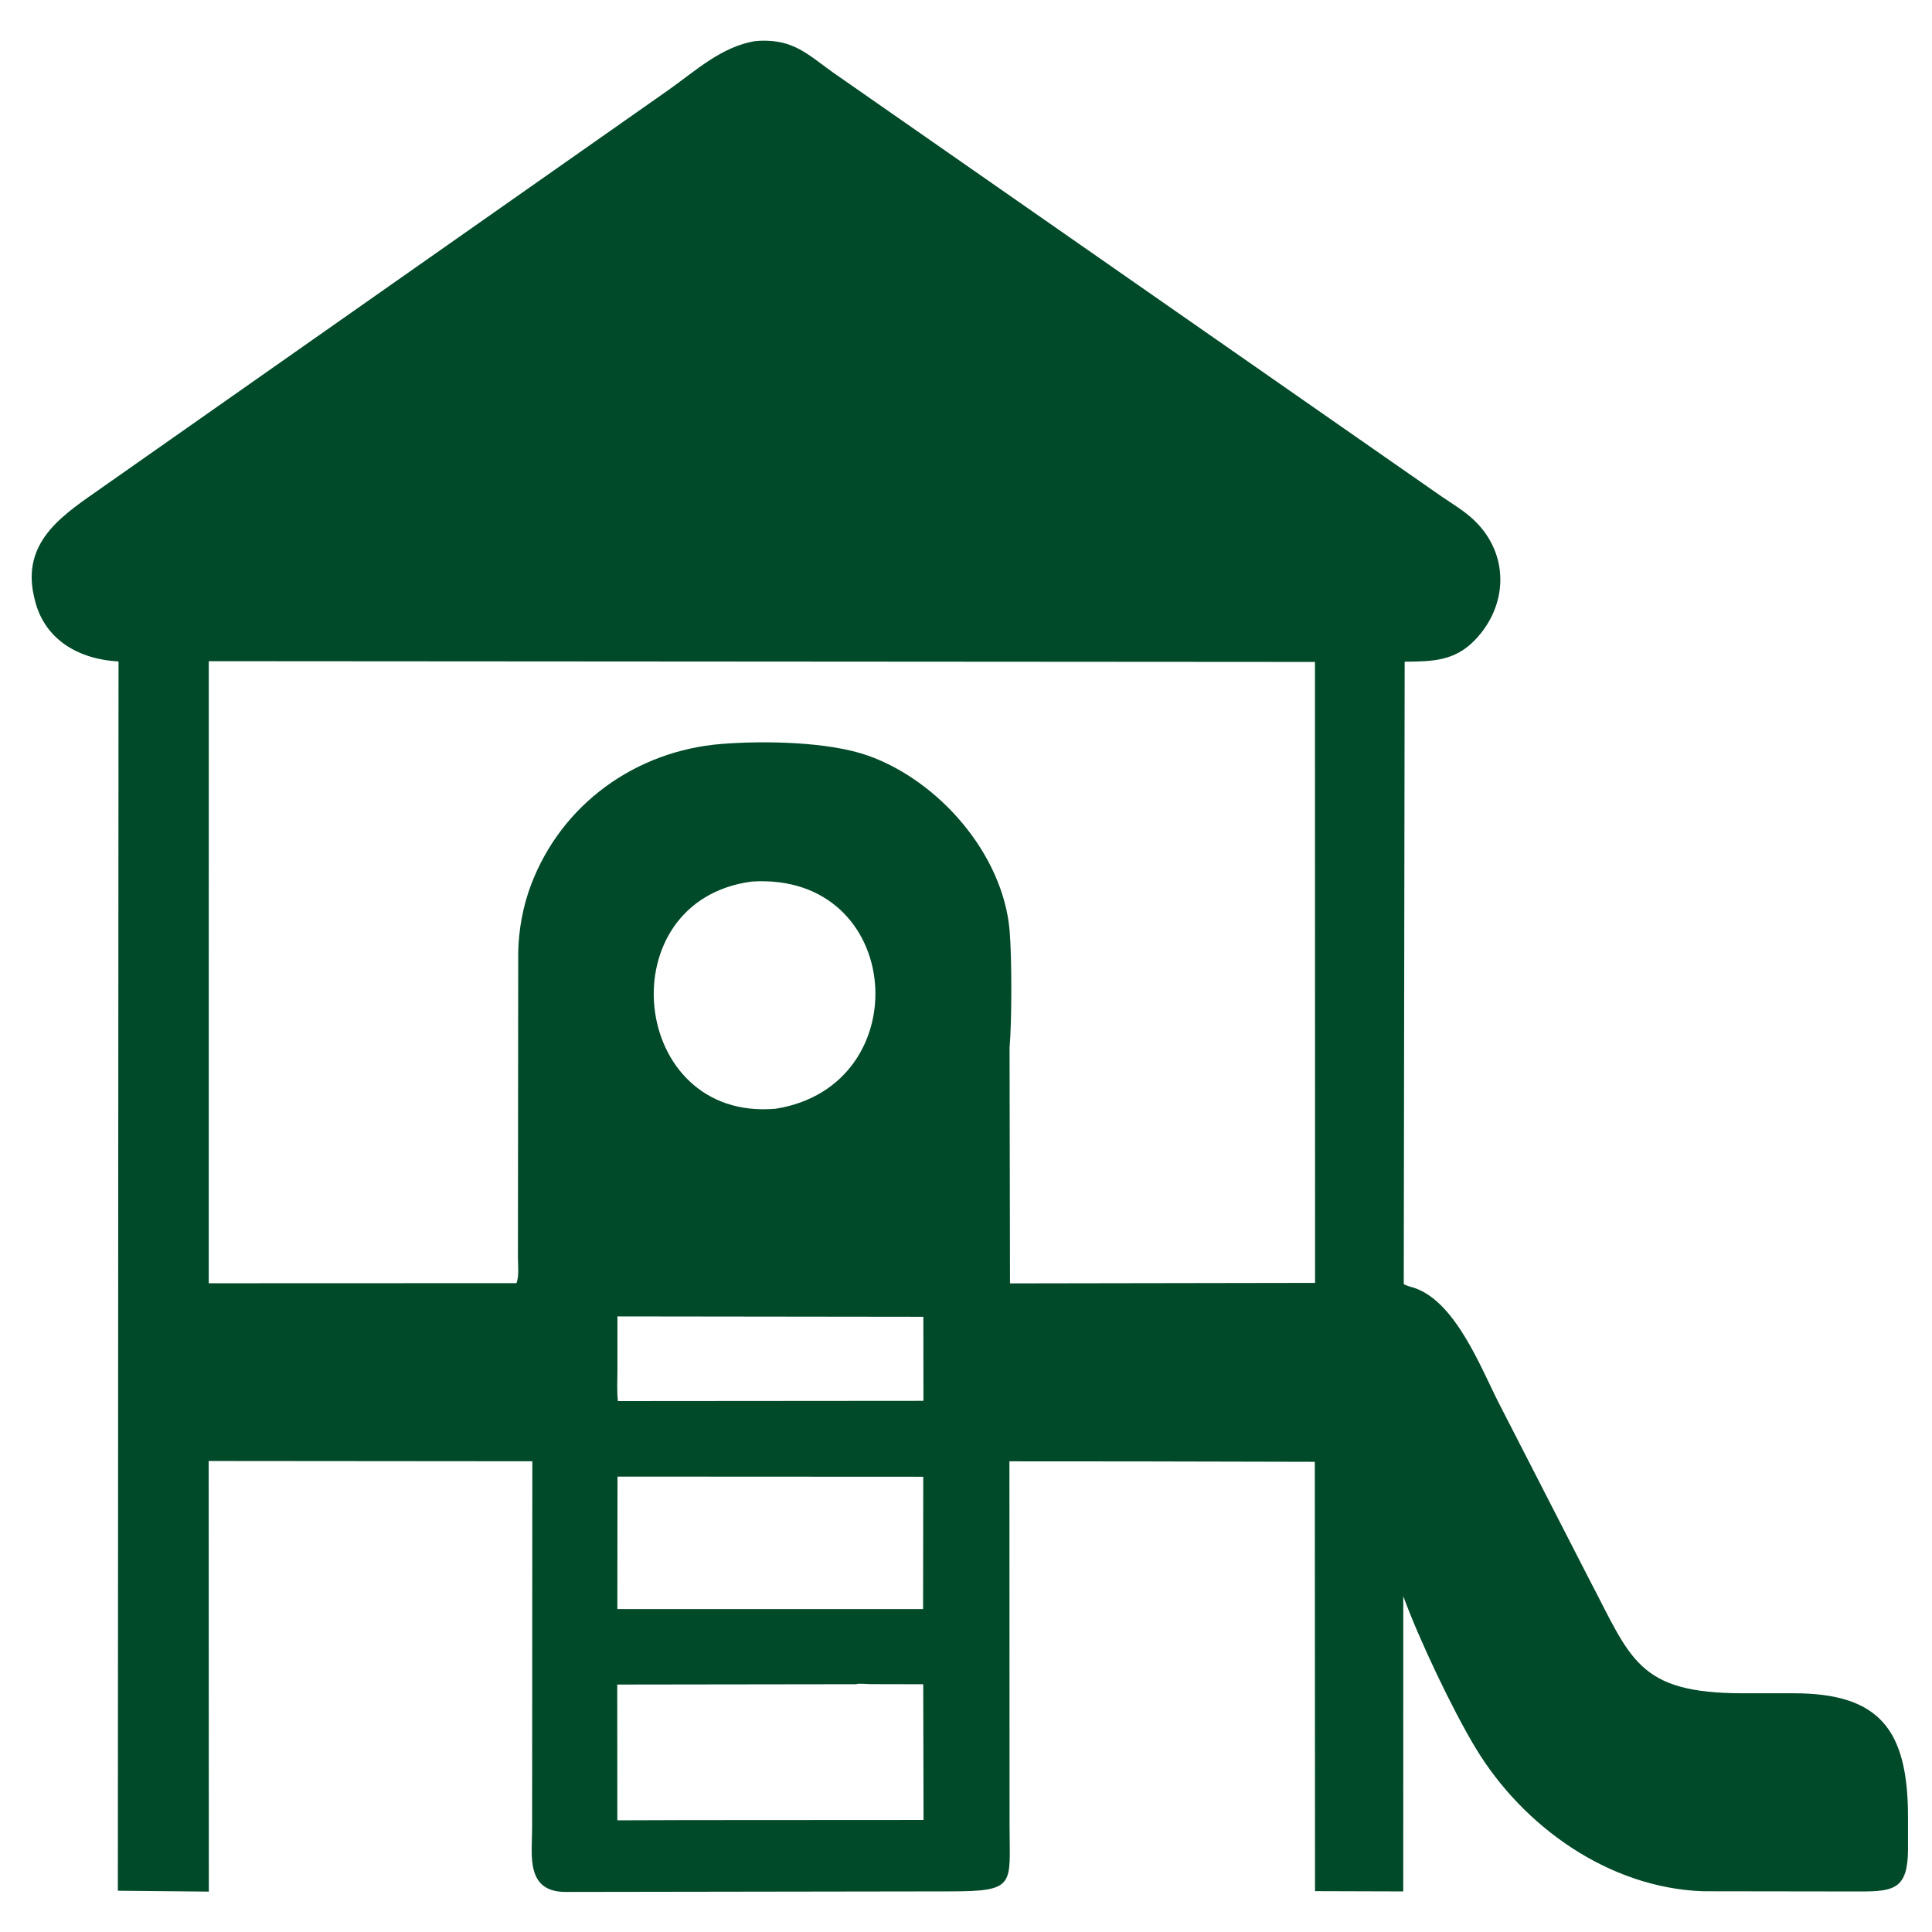 <?xml version="1.0" encoding="UTF-8"?>
<svg xmlns="http://www.w3.org/2000/svg" xmlns:xlink="http://www.w3.org/1999/xlink" width="1024" zoomAndPan="magnify" viewBox="0 0 768 768" height="1024" preserveAspectRatio="xMidYMid meet" version="1.0">
  <defs>
    <clipPath id="1a86849d9a">
      <path d="M 12 16 L 758.793 16 L 758.793 752.129 L 12 752.129 Z M 12 16 " clip-rule="nonzero"></path>
    </clipPath>
  </defs>
  <g clip-path="url(#1a86849d9a)">
    <path fill="#014a29" d="M 452.52 580.934 L 401.262 580.902 L 401.312 725.496 C 401.309 749.215 404.324 751.871 377.457 751.852 L 225.117 752.078 C 208.777 752.227 211.52 737.348 211.527 726.836 L 211.609 580.883 L 82.953 580.773 L 83.016 751.941 L 46.844 751.598 L 47.117 262.945 C 31.348 262.094 17.316 254.316 13.656 237.711 L 13.082 234.988 C 9.539 214.211 25.945 204.098 40.566 193.812 L 265.766 35.746 C 276.5 28.16 286.727 18.578 300.125 16.348 L 302.191 16.195 C 315.504 15.727 321 21.555 331.027 28.73 L 573.02 197.336 C 577.43 200.34 582.121 203.102 585.992 206.805 C 600.125 220.309 599.582 240.781 586.152 254.586 C 578.09 262.871 569.219 262.934 558.379 263.031 L 558.012 510.43 C 559.461 511.316 561.258 511.59 562.848 512.184 C 578.898 518.176 588.75 543.902 595.809 557.754 L 631.438 627.199 C 648.43 659.492 650.742 673.098 692.938 673.105 L 712.941 673.102 C 747.055 673.098 758.398 687.457 758.465 722.051 L 758.465 735.082 C 758.414 750.742 753.008 751.883 739.688 751.891 L 676.996 751.805 C 639.566 750.473 605.5 726.172 586.578 694.871 C 577.395 679.68 563.898 651.266 557.828 634.496 L 557.812 751.867 L 522.738 751.762 L 522.656 581.094 Z M 82.996 262.832 L 82.977 510.113 L 205.285 510.07 C 206.43 507.418 205.875 502.555 205.887 499.59 L 206 378.566 C 206.176 369.551 207.859 360.328 211.051 351.855 C 223.219 319.539 252.824 298.461 286.742 295.734 C 303.719 294.371 329.367 294.824 345.016 300.363 C 373.148 310.316 398.746 339.457 401.34 369.957 C 402.23 380.395 402.258 406.012 401.312 416.496 L 401.492 510.164 L 522.758 509.965 L 522.715 263.129 Z M 298.867 350.434 C 241.25 357.977 250.07 445.91 308.324 440.738 C 365.492 431.691 359.578 346.559 298.867 350.434 Z M 245.445 523.293 L 245.438 544.898 C 245.449 548.836 245.172 553.043 245.625 556.953 L 367.078 556.859 L 367.047 523.445 Z M 245.465 586.969 L 245.41 639.641 L 366.938 639.641 L 367.008 587.031 Z M 340.254 669.504 L 245.363 669.633 L 245.402 723.609 L 273.012 723.516 L 367.121 723.461 L 366.996 669.52 L 346.074 669.473 C 344.66 669.477 341.48 669.094 340.254 669.504 Z M 340.254 669.504 " fill-opacity="1" fill-rule="nonzero"></path>
  </g>
</svg>
